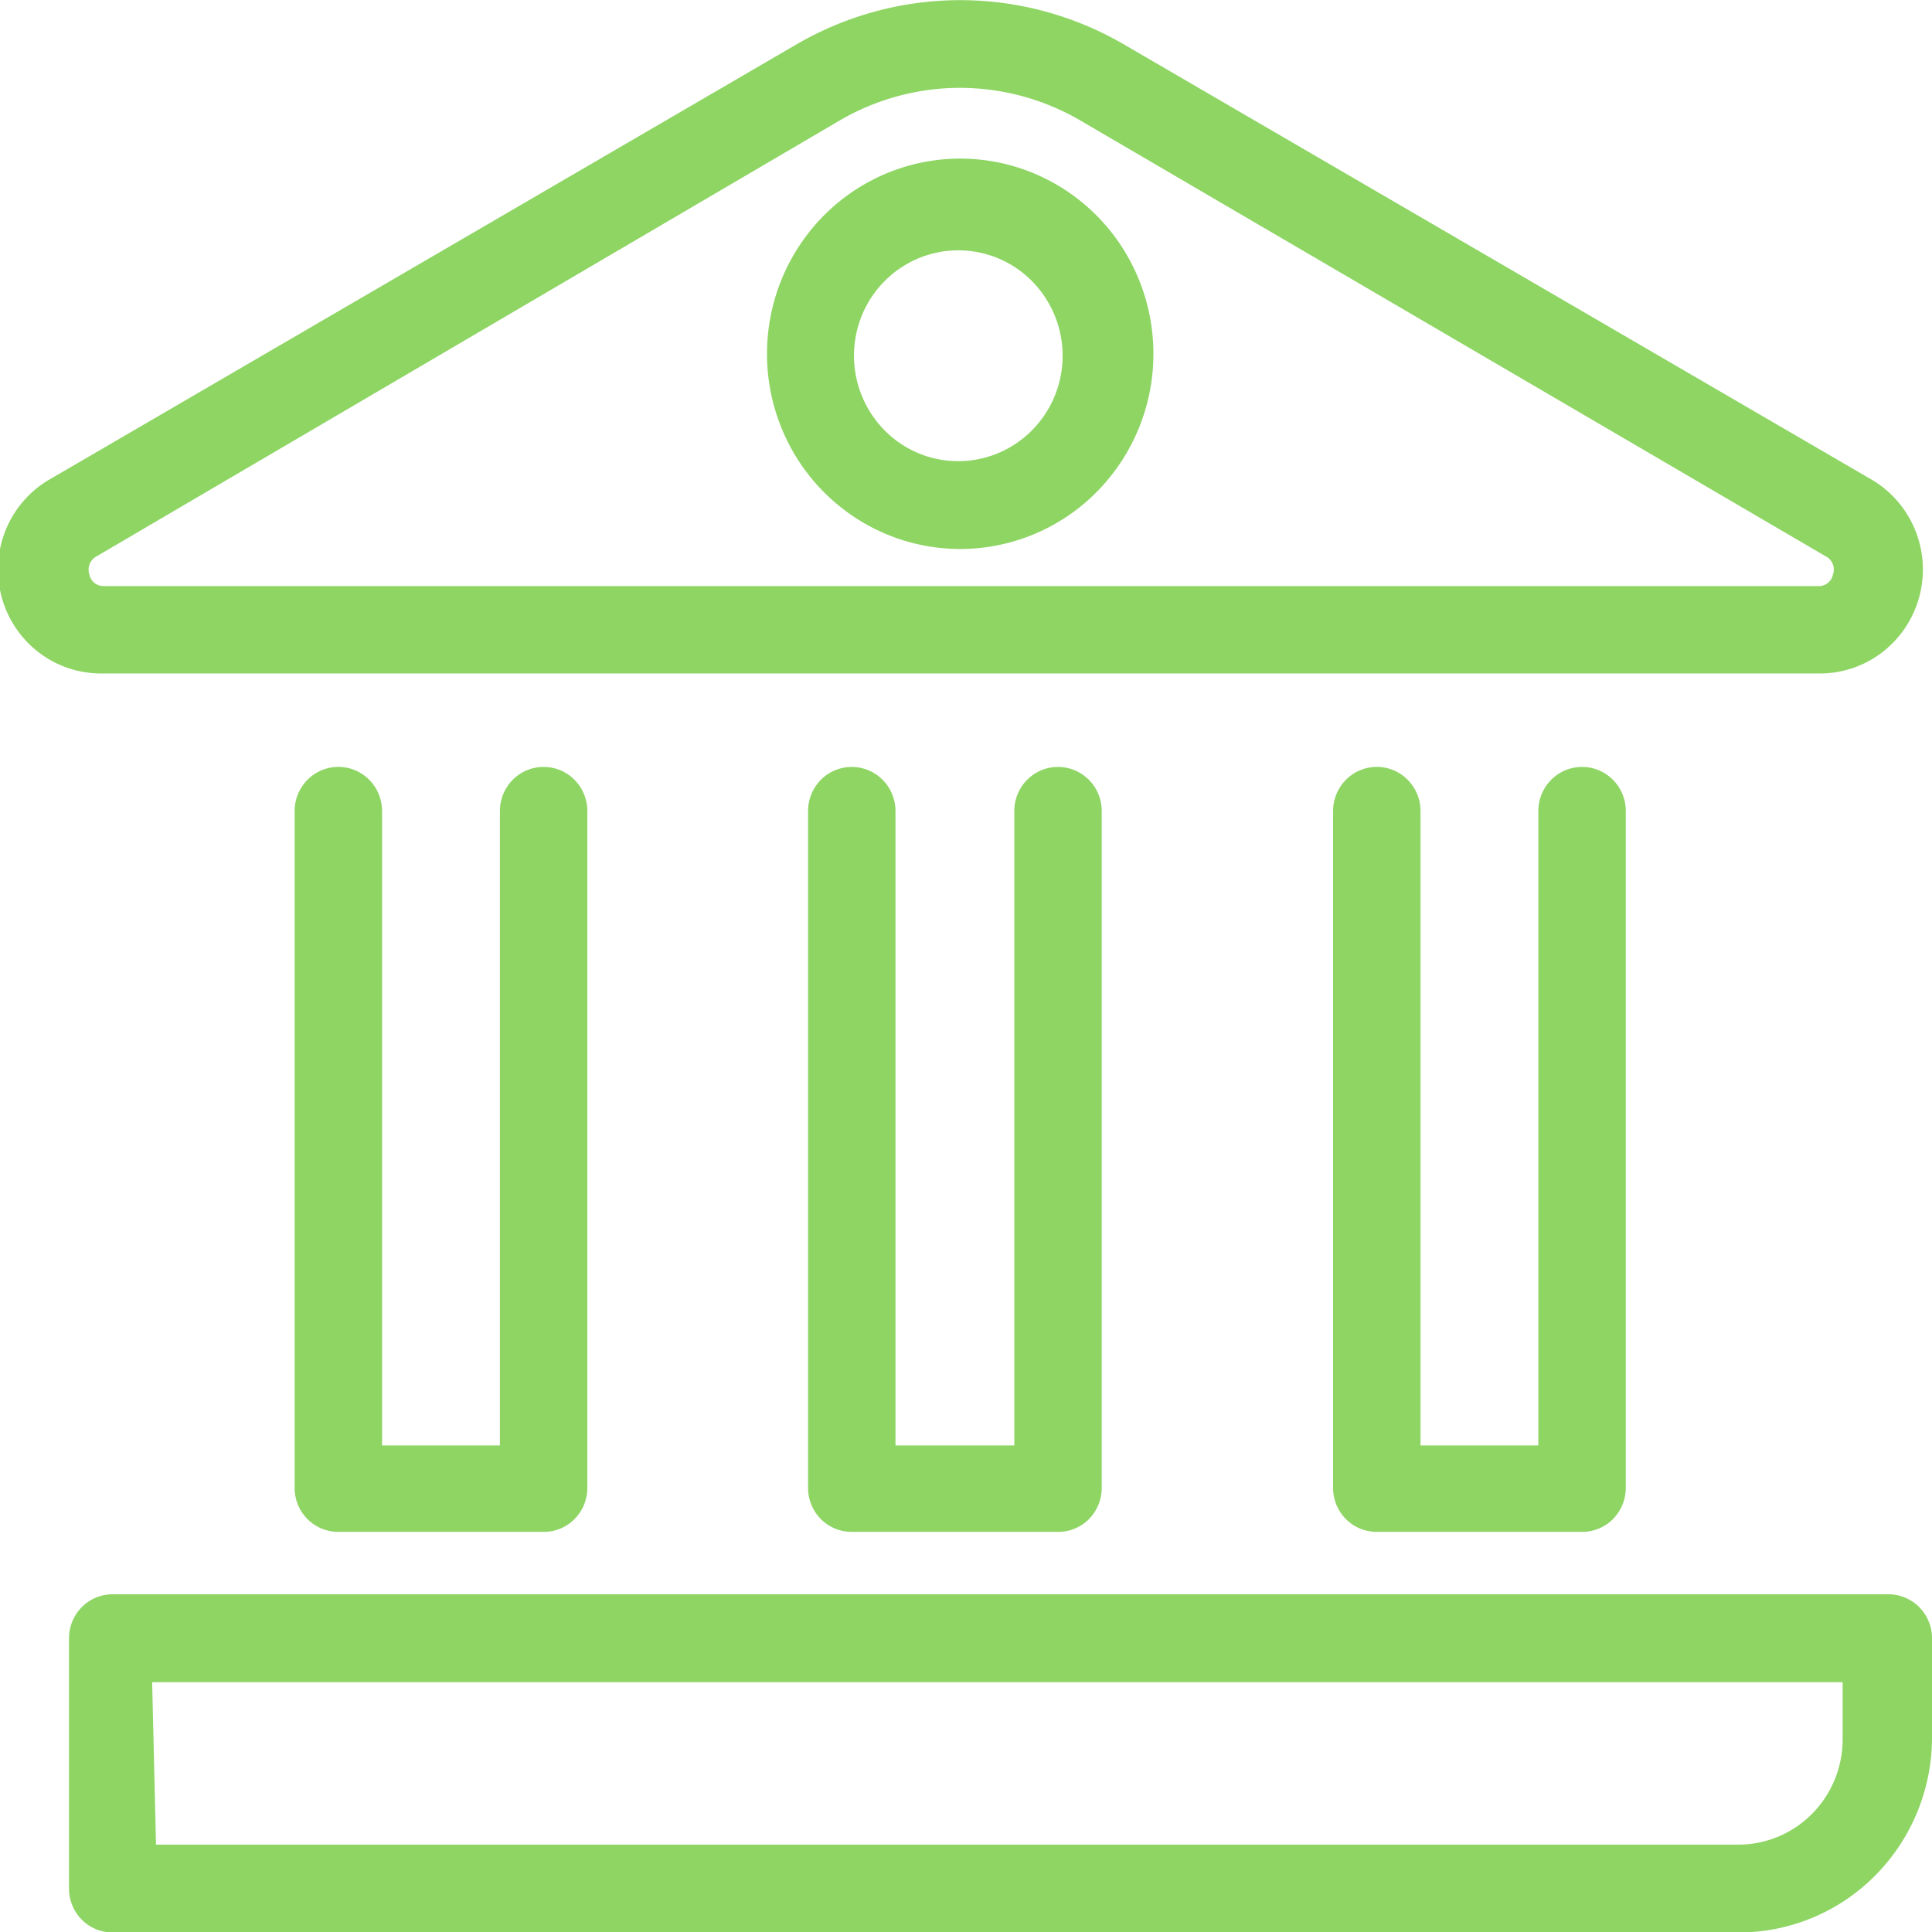 <svg width="64" height="64" viewBox="0 0 64 64" fill="none" xmlns="http://www.w3.org/2000/svg"><g clip-path="url(#a)" fill="#8ED564"><path d="M31.808 18.186a6.353 6.353 0 0 1-3.555-1.09 6.452 6.452 0 0 1-2.358-2.901 6.528 6.528 0 0 1-.364-3.736 6.487 6.487 0 0 1 1.752-3.311 6.38 6.38 0 0 1 3.277-1.77 6.34 6.34 0 0 1 3.697.368 6.415 6.415 0 0 1 2.873 2.382 6.513 6.513 0 0 1 1.078 3.592 6.5 6.5 0 0 1-1.874 4.572 6.367 6.367 0 0 1-4.526 1.894zm0-9.893a3.43 3.43 0 0 0-1.937.557 3.483 3.483 0 0 0-1.301 1.553 3.526 3.526 0 0 0 .708 3.827 3.423 3.423 0 0 0 3.774.786 3.464 3.464 0 0 0 1.561-1.285 3.517 3.517 0 0 0-.402-4.393 3.439 3.439 0 0 0-2.403-1.045zM18.032 50.744H11.2c-.382 0-.748-.153-1.018-.426a1.463 1.463 0 0 1-.422-1.029V26.867a1.476 1.476 0 0 1 .424-1.034 1.447 1.447 0 0 1 1.024-.429 1.436 1.436 0 0 1 1.024.429 1.465 1.465 0 0 1 .424 1.034v21.016h3.904V26.867c0-.388.152-.76.424-1.034a1.44 1.44 0 0 1 2.048 0c.271.274.424.646.424 1.034V49.29c0 .383-.15.751-.416 1.023a1.433 1.433 0 0 1-1.008.432zm16.96 0h-6.784c-.382 0-.749-.153-1.019-.426a1.463 1.463 0 0 1-.421-1.029V26.867c0-.388.152-.76.424-1.034a1.44 1.44 0 0 1 2.047 0c.272.274.425.646.425 1.034v21.016H33.6V26.867c0-.388.152-.76.424-1.034a1.44 1.44 0 0 1 2.047 0c.272.274.425.646.425 1.034V49.29a1.469 1.469 0 0 1-.445 1.053 1.437 1.437 0 0 1-1.06.402zm17.392 0H45.6c-.382 0-.748-.153-1.018-.426a1.463 1.463 0 0 1-.422-1.029V26.867a1.476 1.476 0 0 1 .424-1.034 1.447 1.447 0 0 1 1.024-.429 1.436 1.436 0 0 1 1.024.429 1.464 1.464 0 0 1 .424 1.034v21.016h3.904V26.867c0-.388.153-.76.424-1.034a1.44 1.44 0 0 1 2.048 0c.272.274.424.646.424 1.034V49.29a1.47 1.47 0 0 1-.433 1.04 1.437 1.437 0 0 1-1.039.415zM57.6 64.016H3.726c-.382 0-.748-.153-1.018-.426a1.463 1.463 0 0 1-.422-1.029v-8.293c0-.386.152-.756.422-1.029.27-.272.636-.426 1.018-.426H62.56c.382 0 .748.154 1.018.426.27.273.422.643.422 1.03v3.346a6.5 6.5 0 0 1-1.897 4.53 6.366 6.366 0 0 1-4.503 1.871zm-52.433-2.91H57.6a3.438 3.438 0 0 0 2.434-1.028 3.51 3.51 0 0 0 1.006-2.464v-1.89h-56l.128 5.382z"/><path d="M60.223 22.309H3.407a3.385 3.385 0 0 1-2.118-.694 3.445 3.445 0 0 1-1.242-1.867 3.476 3.476 0 0 1 .164-2.243 3.431 3.431 0 0 1 1.5-1.663L26.383 1.471c1.65-.96 3.52-1.466 5.424-1.466 1.904 0 3.774.506 5.424 1.466L61.92 15.842a3.44 3.44 0 0 1 1.5 1.663 3.47 3.47 0 0 1 .164 2.243 3.445 3.445 0 0 1-1.242 1.867 3.385 3.385 0 0 1-2.118.694zm-28.416-19.4a7.953 7.953 0 0 0-3.968 1.068L3.2 18.429a.5.5 0 0 0-.24.598.477.477 0 0 0 .496.388h56.768a.477.477 0 0 0 .496-.388.49.49 0 0 0-.24-.598L35.791 3.993a7.937 7.937 0 0 0-3.984-1.083z"/></g><defs><clipPath id="a"><path fill="#fff" d="M0 0h64v64H0z"/></clipPath></defs></svg>